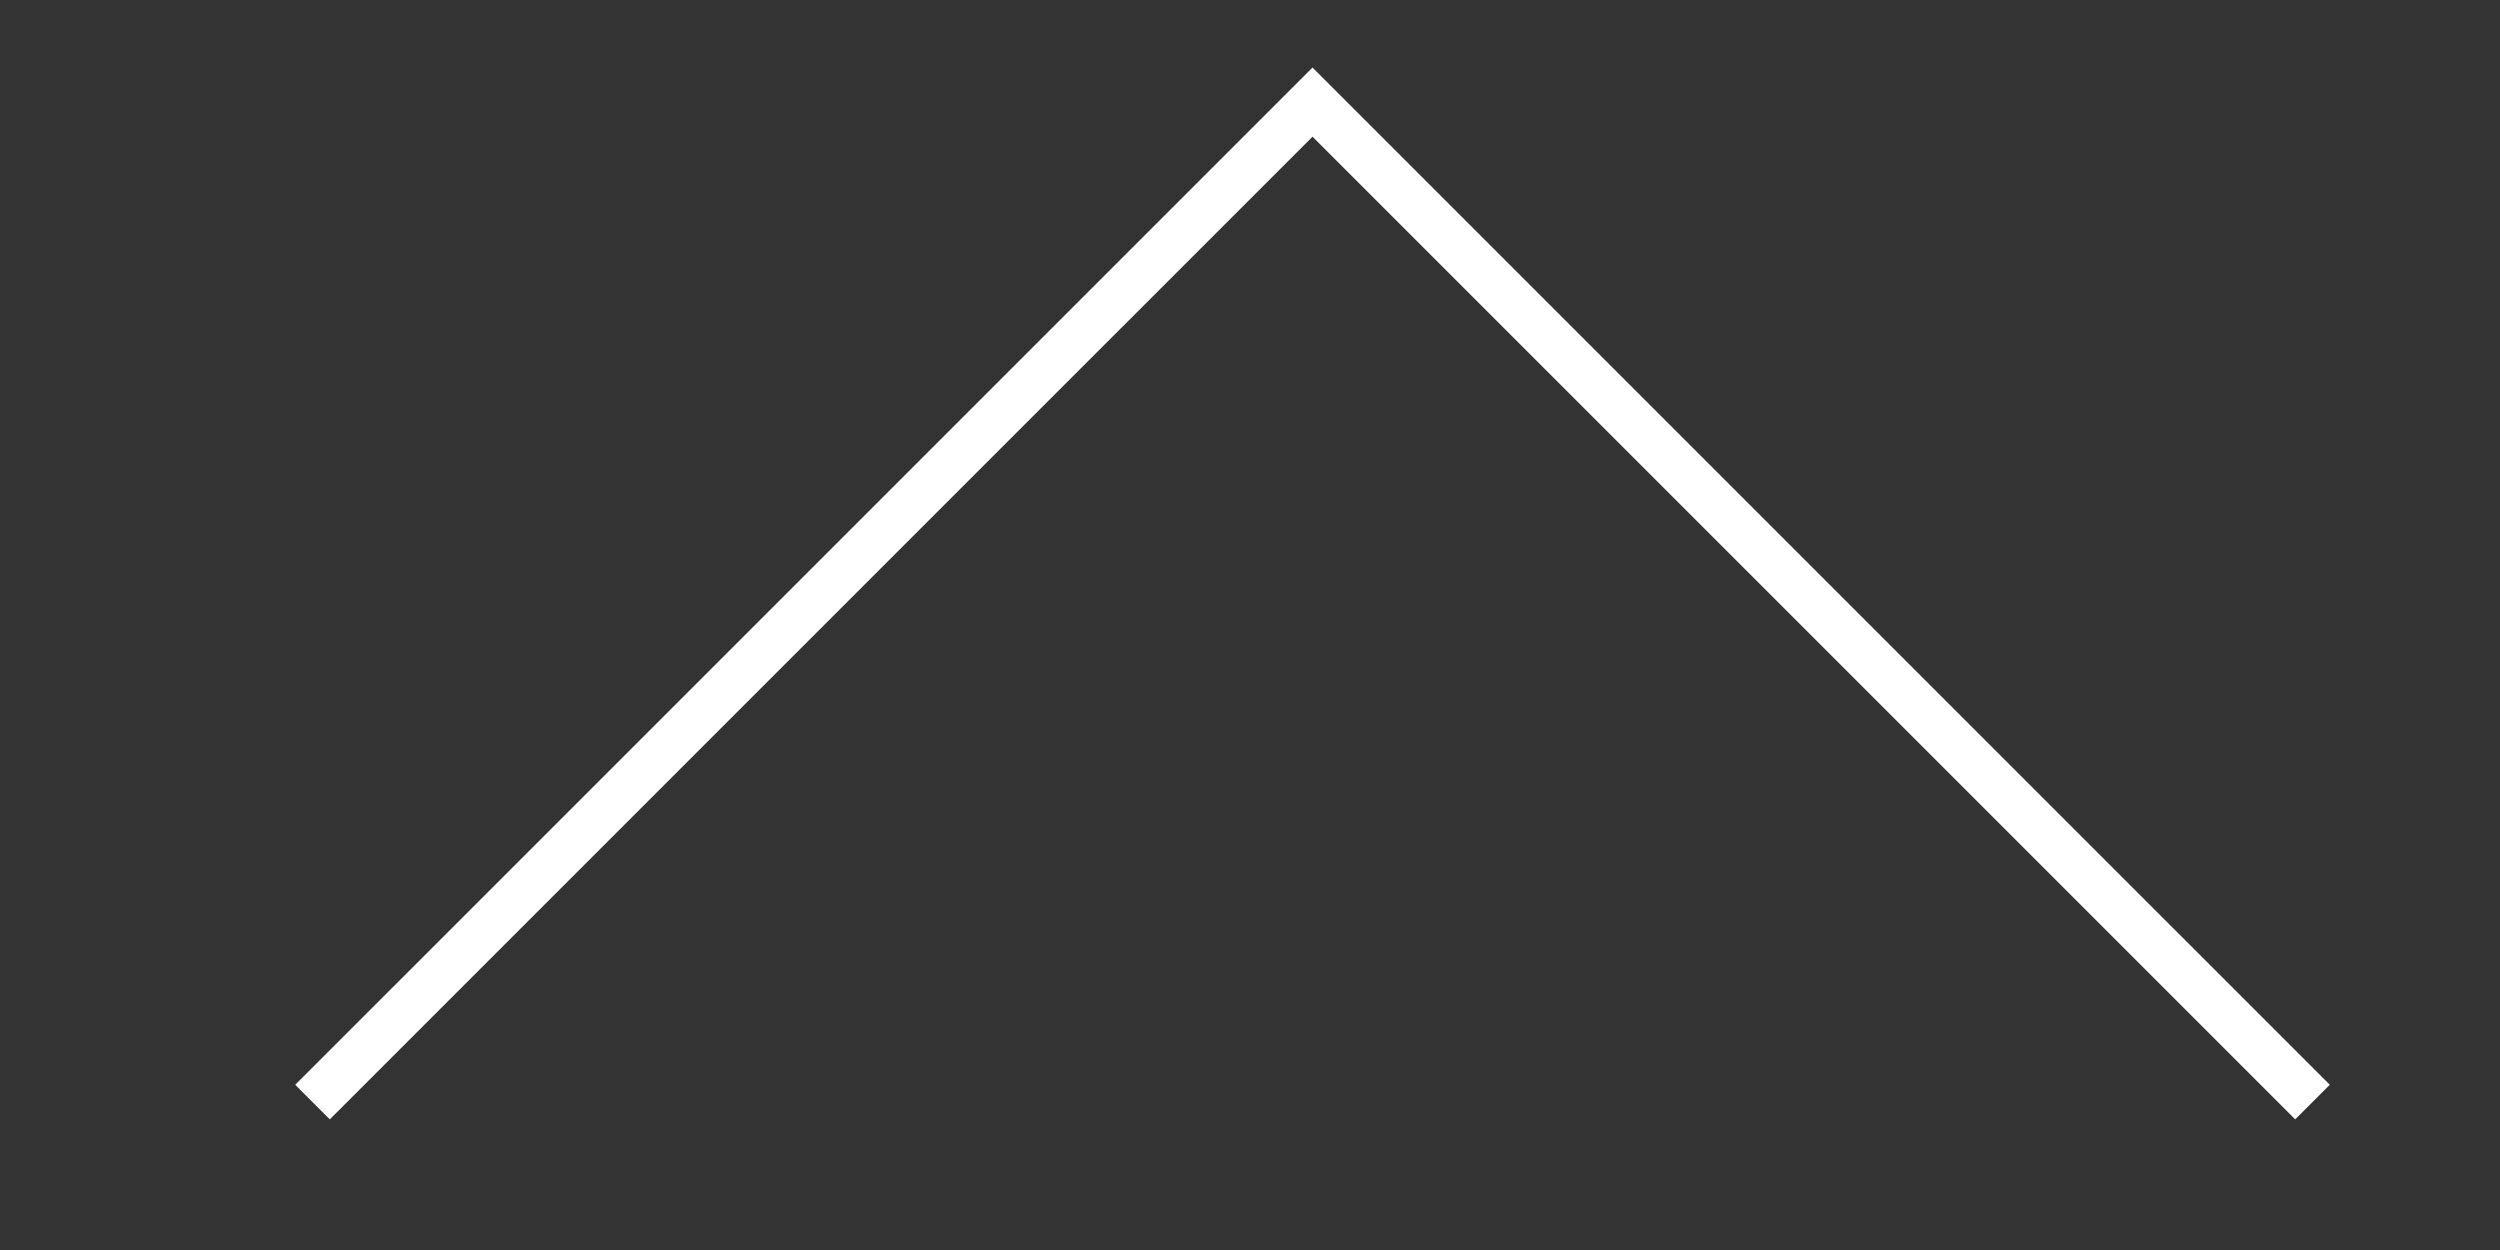 <?xml version="1.0" encoding="utf-8"?>
<!-- Generator: Adobe Illustrator 15.1.0, SVG Export Plug-In  -->
<!DOCTYPE svg PUBLIC "-//W3C//DTD SVG 1.1//EN" "http://www.w3.org/Graphics/SVG/1.1/DTD/svg11.dtd">
<svg version="1.1"
	 xmlns="http://www.w3.org/2000/svg" xmlns:xlink="http://www.w3.org/1999/xlink" xmlns:a="http://ns.adobe.com/AdobeSVGViewerExtensions/3.0/"
	 x="0px" y="0px" width="200px" height="100px" viewBox="-23.617 -5.403 200 100"
	 overflow="visible" enable-background="new -23.617 -5.403 200 100" xml:space="preserve">
<rect x="-23.617" y="-5.403" width="200" height="100" fill="#333333" stroke="none"/>
<defs>
</defs>
<polyline fill="none" stroke="#FFFFFF" stroke-width="3.912" stroke-miterlimit="10" points="1.383,82.763 81.384,2.767 
	161.383,82.763 "/>
</svg>
